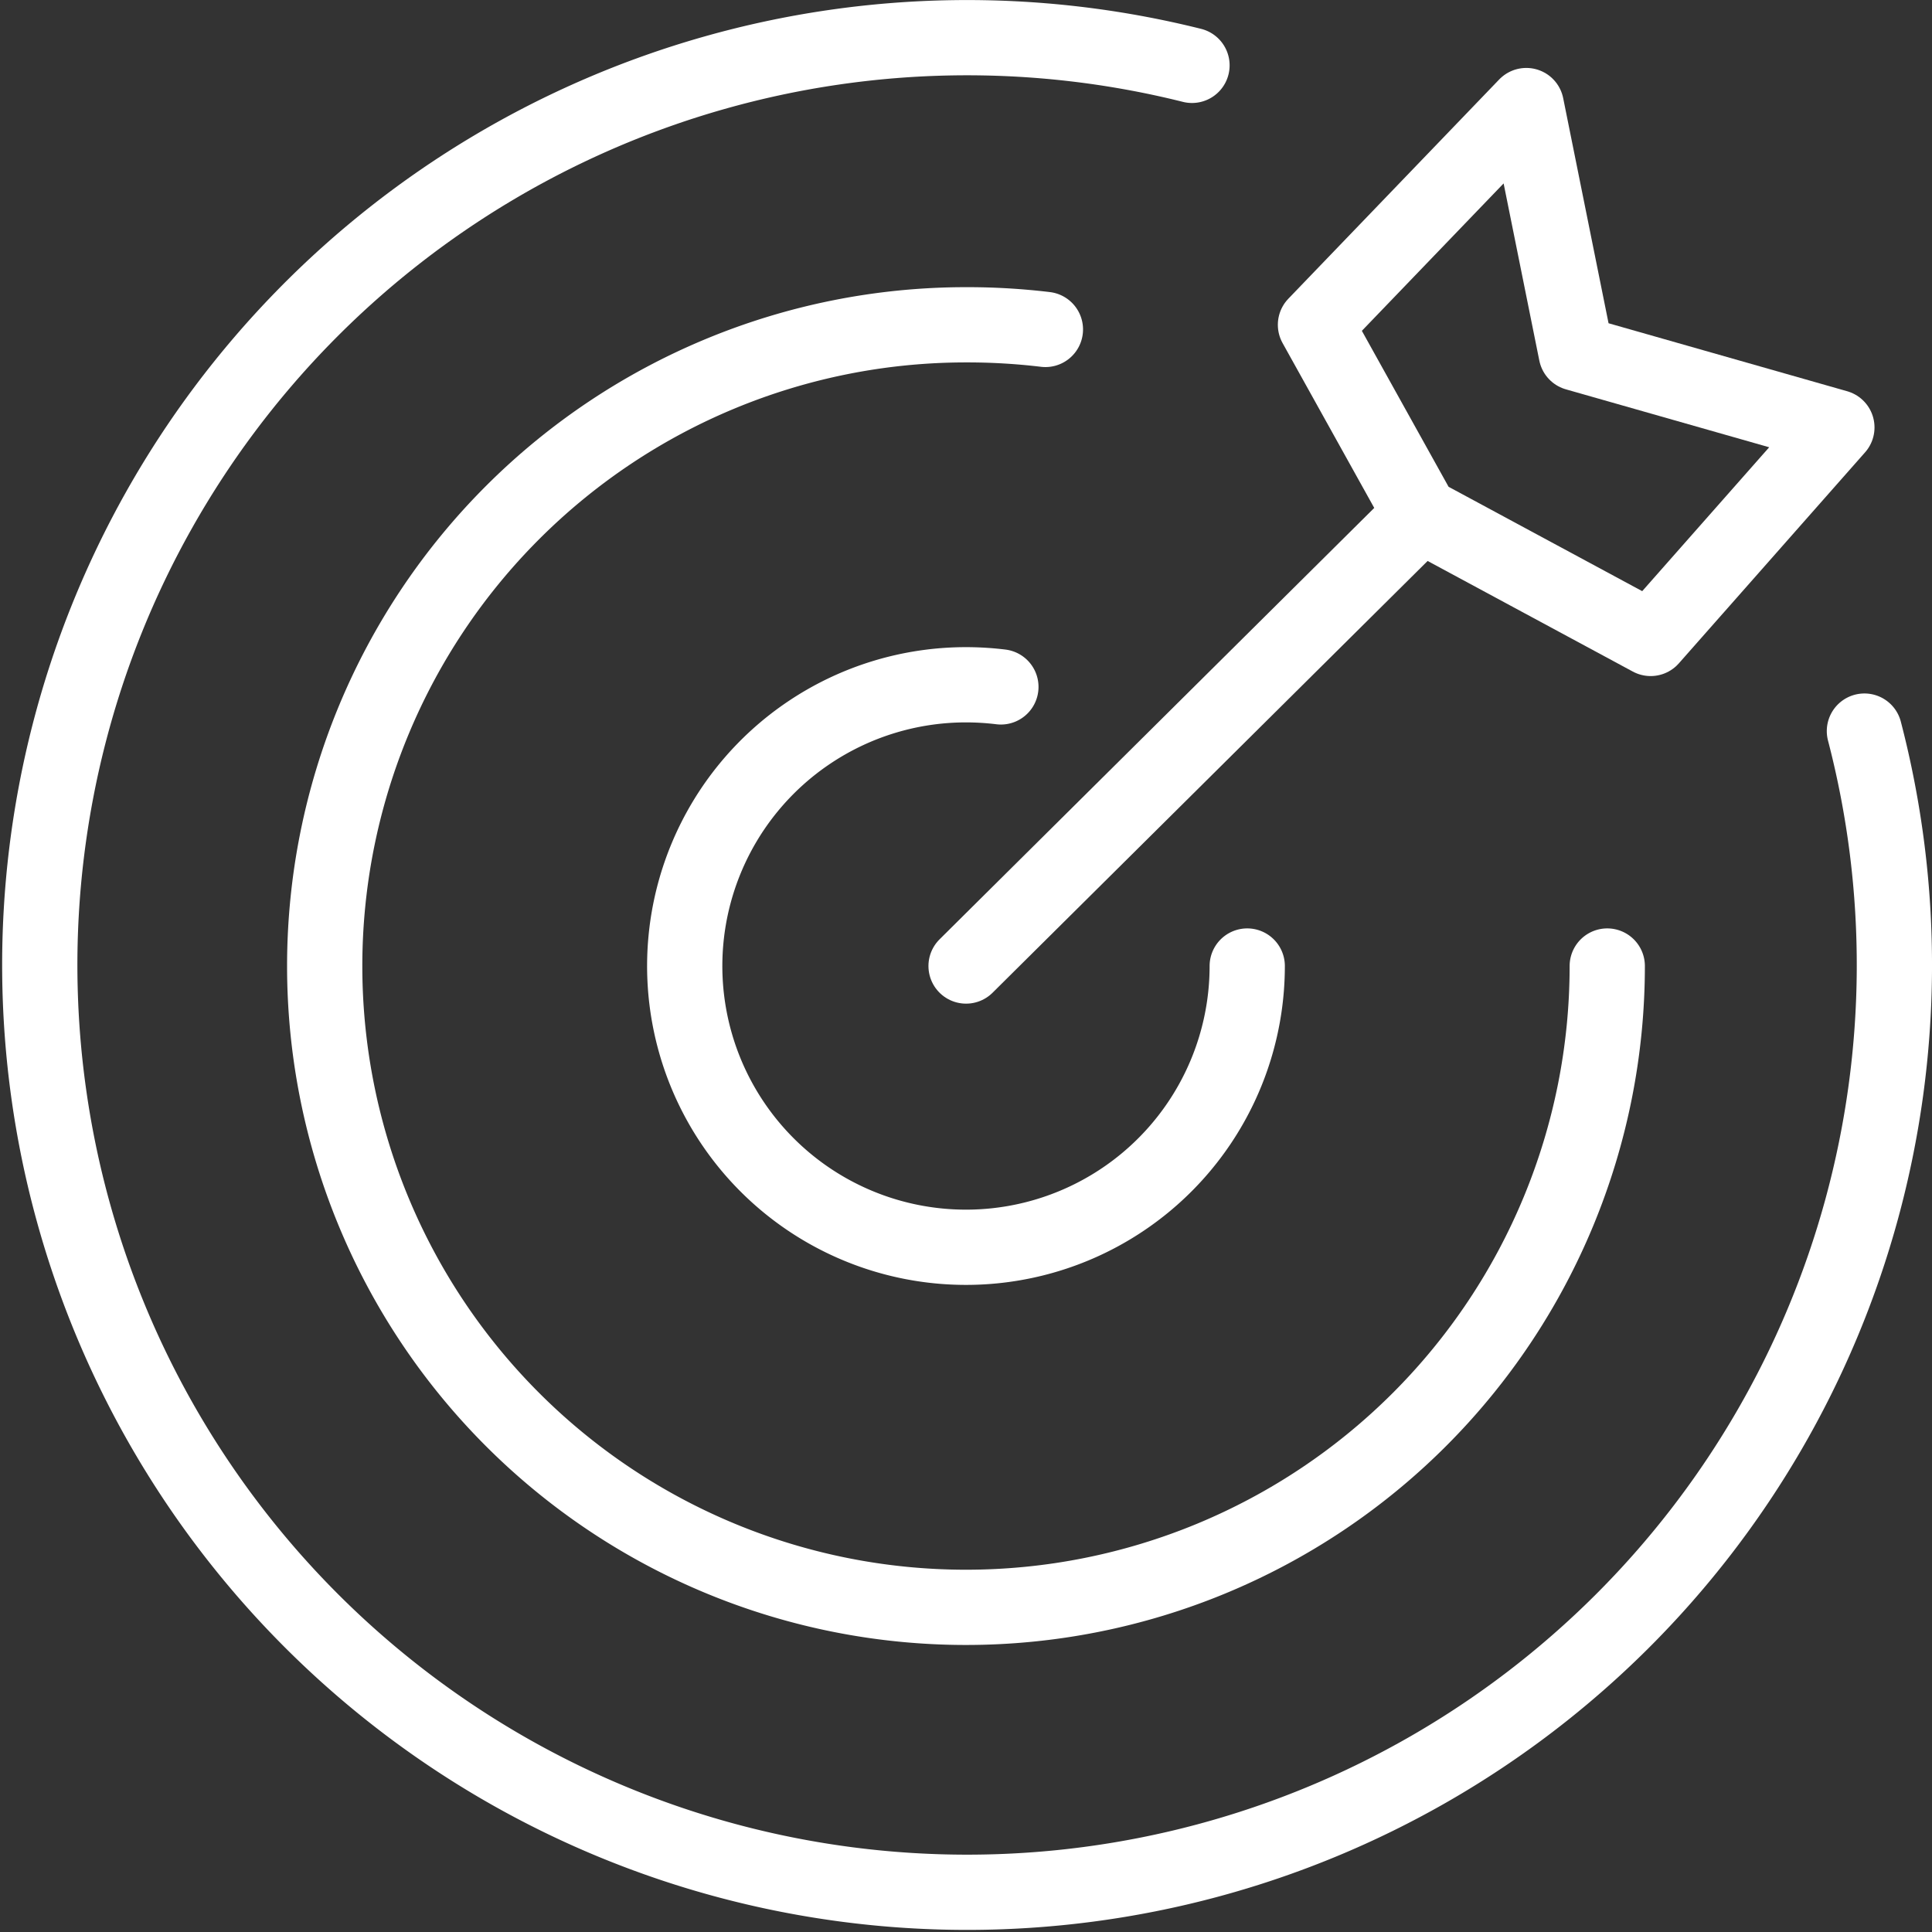 <svg xmlns="http://www.w3.org/2000/svg" width="41.621" height="41.621" viewBox="0 0 41.621 41.621">
    <rect x="0" y="0" width="41.621" height="41.621" fill="#333333" stroke="none"/>
    <g data-name="Group 16548">
        <path data-name="Path 14723" d="M610.333 16.51a19.977 19.977 0 1 1-14.486-14.342" transform="translate(-570.168 -.76)" style="fill:none;stroke:#fff;stroke-linecap:round;stroke-linejoin:round;stroke-width:1.621px"/>
        <path data-name="Path 14724" d="M605.016 21.793A13.815 13.815 0 1 1 591.2 7.979a14.137 14.137 0 0 1 1.712.1" transform="translate(-570.391 -.982)" style="fill:none;stroke:#fff;stroke-linecap:round;stroke-linejoin:round;stroke-width:1.621px"/>
        <path data-name="Path 14725" d="M597.539 22.072a6.059 6.059 0 1 1-6.058-6.059 6.225 6.225 0 0 1 .751.046" transform="translate(-570.67 -1.261)" style="fill:none;stroke:#fff;stroke-linecap:round;stroke-linejoin:round;stroke-width:1.621px"/>
        <path data-name="Path 14726" d="m591.7 21.624 9.8-9.726-2.273-4.088 4.542-4.723 1.075 5.334 5.616 1.6-4.012 4.546L601.5 11.9" transform="translate(-570.888 -.813)" style="fill:none;stroke:#fff;stroke-linecap:round;stroke-linejoin:round;stroke-width:1.621px"/>
    </g>
</svg>
